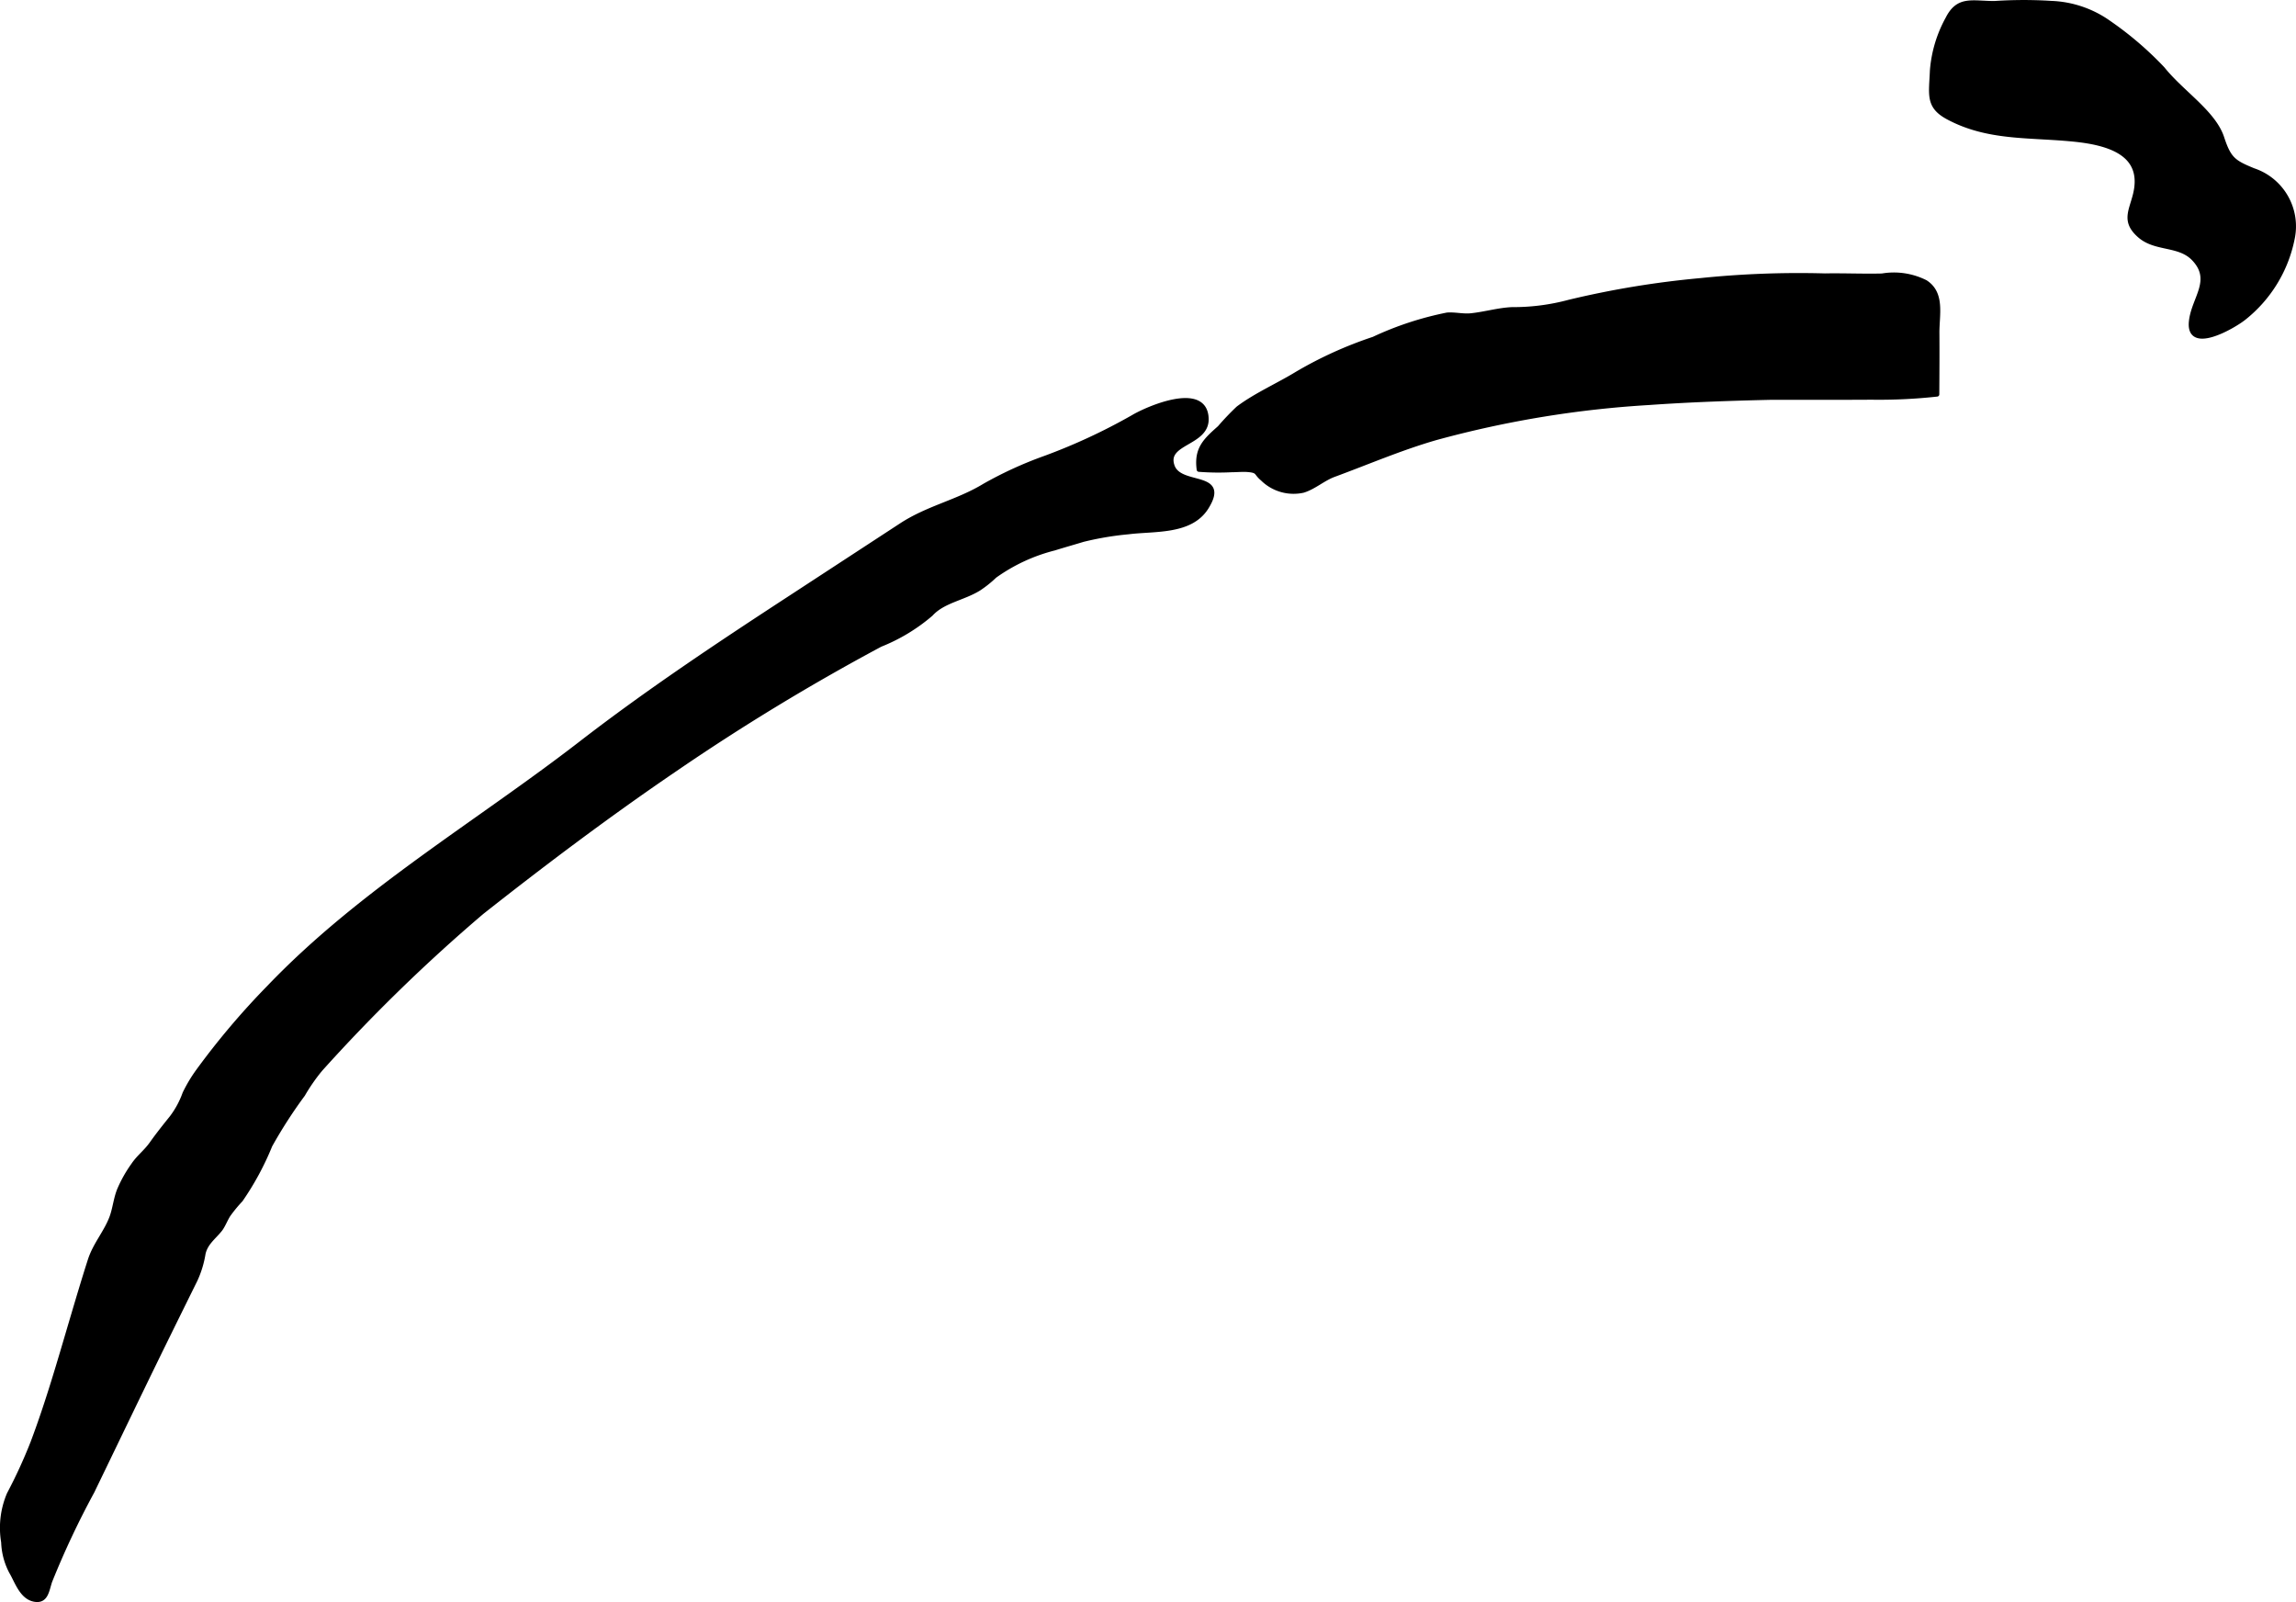<?xml version="1.0" encoding="UTF-8"?>
<svg xmlns="http://www.w3.org/2000/svg"
     version="1.1"
     width="27.201mm"
     height="18.976mm"
     viewBox="0 0 77.106 53.789">
   <defs>
      <style type="text/css"><![CDATA[
      .a {
        stroke: #000;
        stroke-linecap: round;
        stroke-linejoin: round;
        stroke-width: 0.15px;
        fill-rule: evenodd;
      }
    ]]></style>
   </defs>
   <path class="a"
         d="M59.51,13.348c-1.376.031-2.752.078-4.126.175a34.91,34.91,0,0,0-7.154,1.177c-1.18.339-2.292.82-3.439,1.242-.364.137-.663.416-1.027.527a1.483,1.483,0,0,1-1.367-.395c-.236-.194-.123-.269-.488-.3-.177-.015-.371.006-.551.006a8.512,8.512,0,0,1-1.095-.014c-.095-.699.218-.981.694-1.404a8.785,8.785,0,0,1,.621-.652c.588-.444,1.367-.786,1.996-1.173a13.392,13.392,0,0,1,2.556-1.157,10.765,10.765,0,0,1,2.47-.812c.269-.02.528.052.802.024.463-.048.907-.184,1.375-.206a7.199,7.199,0,0,0,1.916-.247,30.806,30.806,0,0,1,4.411-.727,32.187,32.187,0,0,1,4.18-.158c.642-.011,1.281.018,1.921.003a2.355,2.355,0,0,1,1.456.217c.589.377.389,1.103.395,1.713.005.685,0,1.368-.004,2.053a17.79,17.79,0,0,1-2.202.105C61.737,13.352,60.625,13.348,59.51,13.348Z"/>
   <path class="a"
         d="M76.987,8.012a4.531,4.531,0,0,1-1.634,2.668c-.359.285-1.877,1.162-1.769.114.08-.777.78-1.386.084-2.111-.489-.507-1.273-.304-1.808-.767-.548-.476-.297-.816-.158-1.371.352-1.401-.89-1.754-2.114-1.87-1.484-.143-2.844-.025-4.17-.737-.687-.37-.564-.762-.532-1.567a4.293,4.293,0,0,1,.523-1.745c.355-.706.824-.518,1.569-.518A14.731,14.731,0,0,1,68.891.104a3.57,3.57,0,0,1,1.925.653,11.33,11.33,0,0,1,1.815,1.554c.641.802,1.719,1.471,1.993,2.324.234.713.399.816,1.053,1.085A1.98,1.98,0,0,1,76.987,8.012Z"/>
   <path class="a"
         d="M35.406,18.408a5.926,5.926,0,0,0-2.002.93,3.682,3.682,0,0,1-.539.43c-.529.323-1.196.405-1.601.849a6.016,6.016,0,0,1-1.698,1.027,74.022,74.022,0,0,0-6.917,4.202c-2.215,1.508-4.356,3.117-6.462,4.778a56.546,56.546,0,0,0-5.43,5.284,6.189,6.189,0,0,0-.583.84,15.903,15.903,0,0,0-1.102,1.709,9.502,9.502,0,0,1-.988,1.829,4.788,4.788,0,0,0-.407.493c-.101.15-.185.382-.291.511-.217.267-.478.447-.557.797a3.396,3.396,0,0,1-.267.881q-.585,1.183-1.168,2.369c-.771,1.579-1.531,3.16-2.295,4.739a28.742,28.742,0,0,0-1.421,3.017c-.103.306-.128.694-.533.61-.42-.086-.579-.61-.762-.92a2.291,2.291,0,0,1-.269-1.001,2.894,2.894,0,0,1,.189-1.614,16.881,16.881,0,0,0,.792-1.722c.507-1.342.902-2.722,1.308-4.096.203-.683.404-1.367.622-2.044.173-.532.54-.931.727-1.438.108-.297.133-.62.257-.925a4.4,4.4,0,0,1,.469-.83c.183-.271.405-.424.607-.704.22-.311.444-.59.683-.888a3.015,3.015,0,0,0,.436-.809,4.893,4.893,0,0,1,.457-.761,25.455,25.455,0,0,1,2.379-2.807c3.081-3.217,6.961-5.478,10.463-8.183,2.262-1.748,4.642-3.329,7.035-4.89q1.863-1.217,3.729-2.436c.908-.592,1.891-.777,2.798-1.329a13.031,13.031,0,0,1,2.012-.922,19.674,19.674,0,0,0,2.974-1.38c.466-.279,2.418-1.141,2.464.043.037.867-1.434.782-1.141,1.606.259.724,1.876.21,1.143,1.382-.531.85-1.74.718-2.617.828a10.315,10.315,0,0,0-1.53.257C36.097,18.204,35.76,18.298,35.406,18.408Z"/>
</svg>
